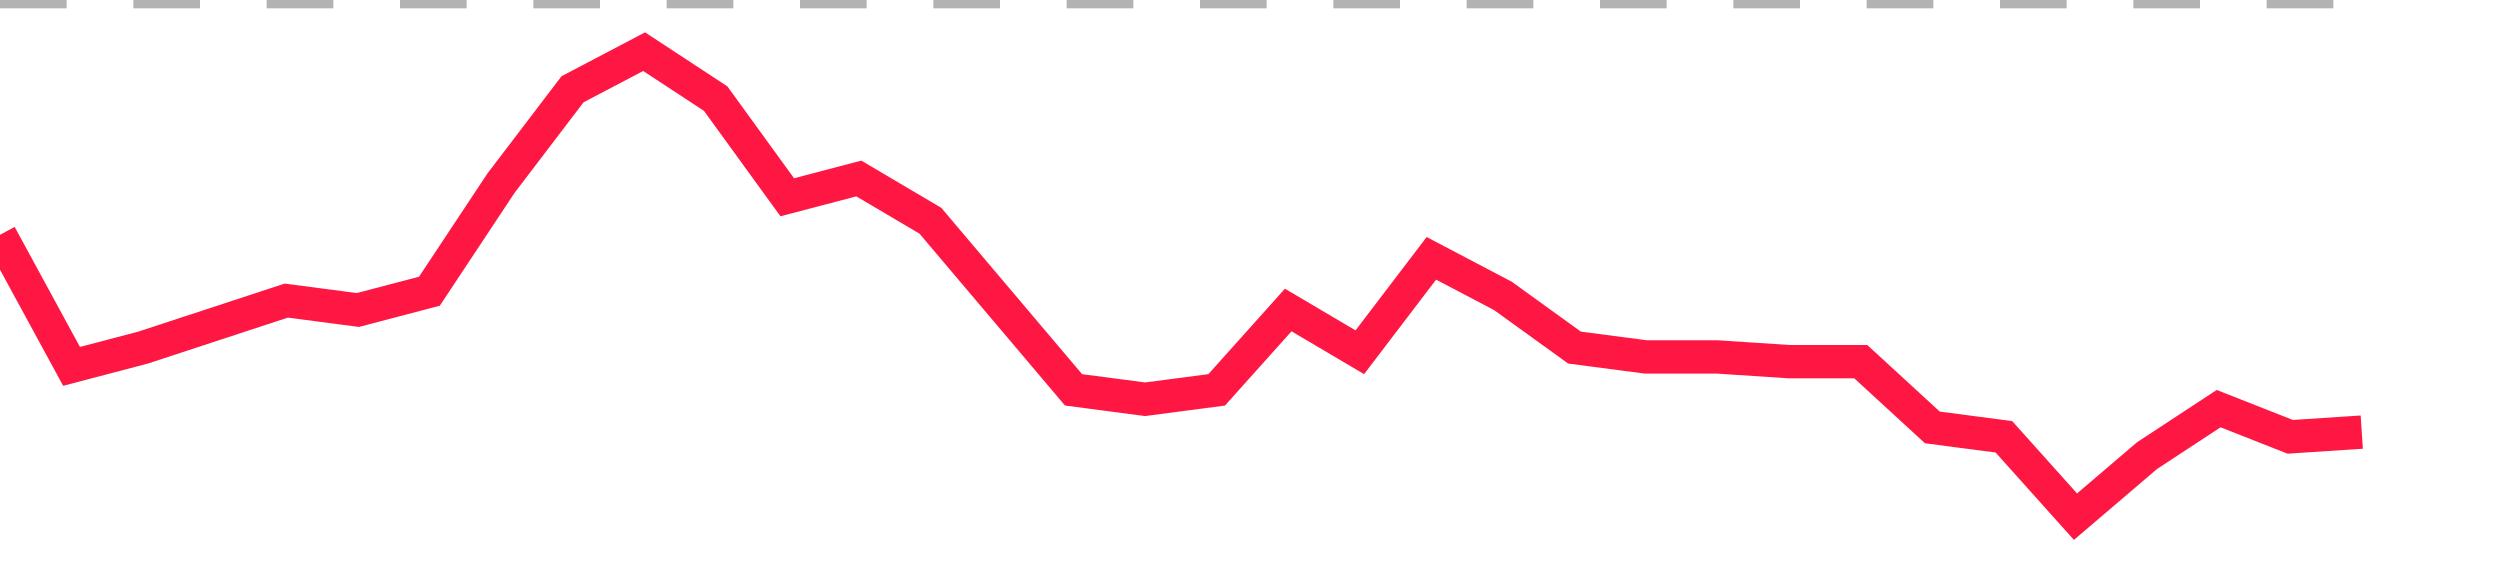 <?xml version="1.0" encoding="utf-8"?>
<!DOCTYPE svg PUBLIC "-//W3C//DTD SVG 1.1//EN" "http://www.w3.org/Graphics/SVG/1.1/DTD/svg11.dtd">
<svg width="150" height="35" version="1.1" xmlns="http://www.w3.org/2000/svg" xmlns:xlink="http://www.w3.org/1999/xlink"><line x1="0" y1="0" x2="141.706" y2="0" fill="none" stroke="#b3b3b3" stroke-width="1" stroke-dasharray="4"></line><path fill="none" stroke="#ff1744" stroke-width="2" d="M0,14.091L4.294,21.982L8.588,20.855L12.882,19.445L17.176,18.036L21.471,18.6L25.765,17.473L30.059,10.991L34.353,5.355L38.647,3.1L42.941,5.918L47.235,11.836L51.529,10.709L55.824,13.245L60.118,18.318L64.412,23.391L68.706,23.955L73,23.391L77.294,18.6L81.588,21.136L85.882,15.5L90.176,17.755L94.471,20.855L98.765,21.418L103.059,21.418L107.353,21.7L111.647,21.7L115.941,25.645L120.235,26.209L124.529,31L128.824,27.336L133.118,24.518L137.412,26.209L141.706,25.927"></path></svg>